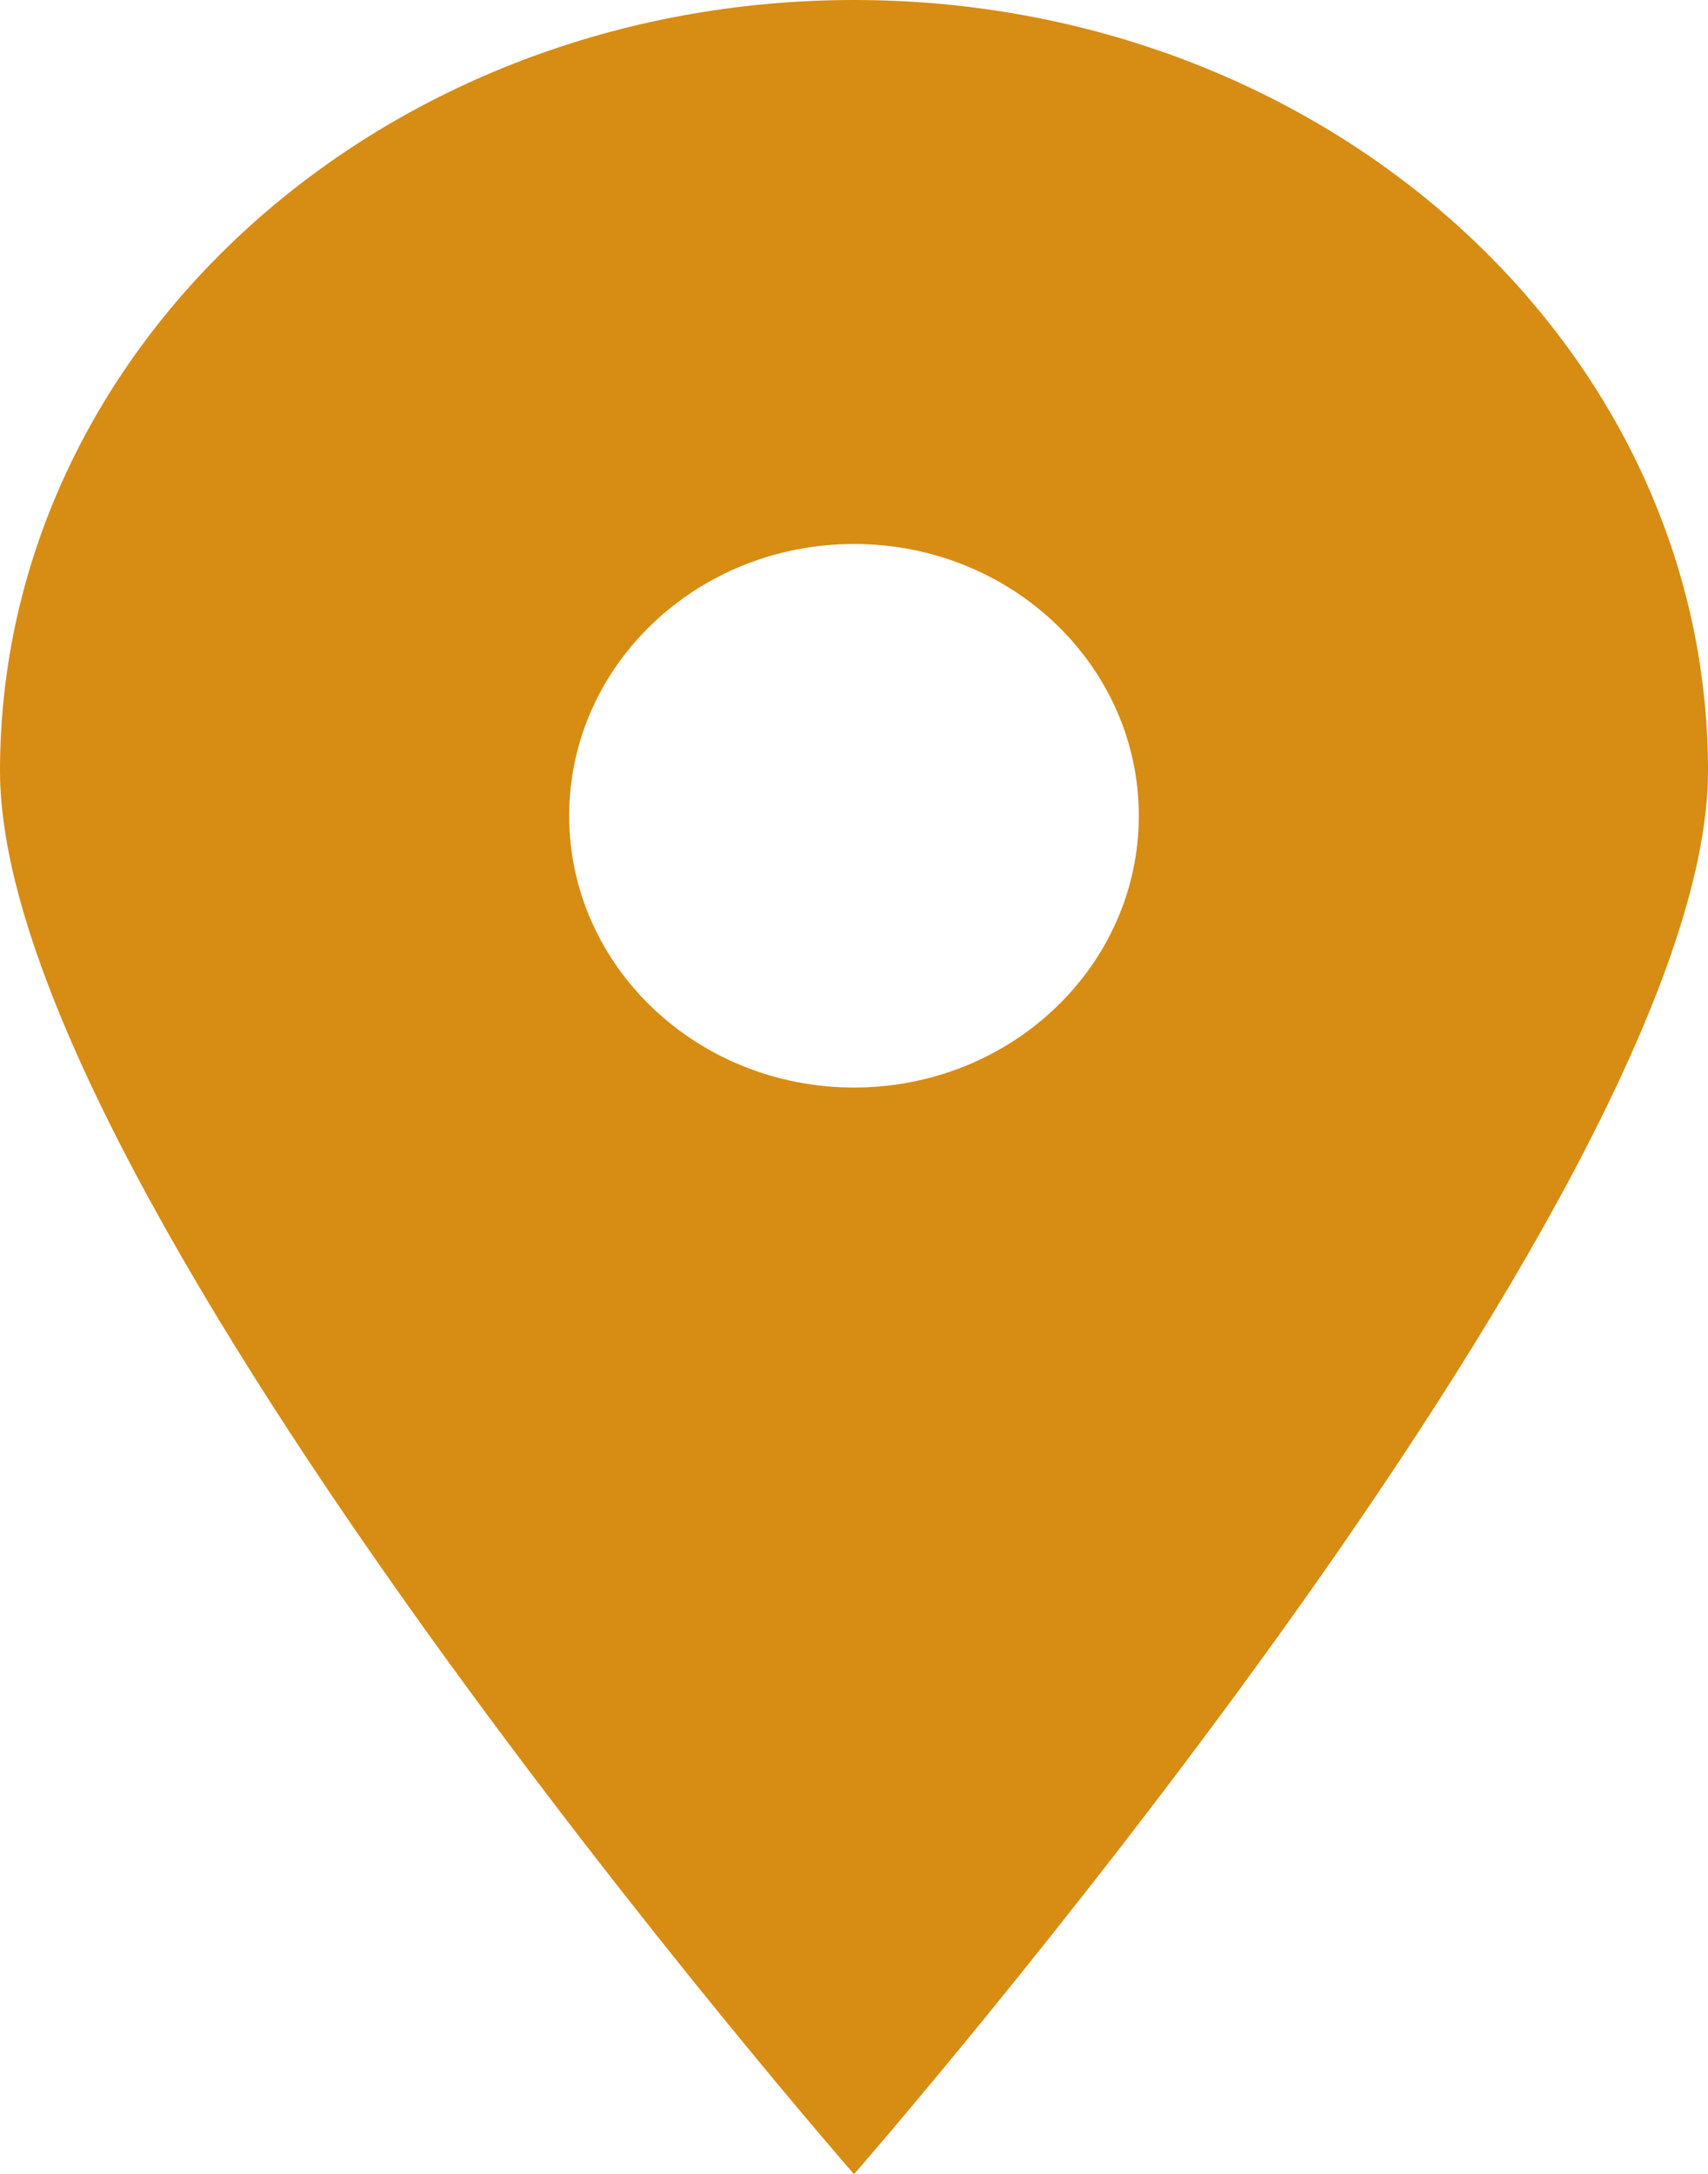 <?xml version="1.0" encoding="utf-8"?>
<!-- Generator: Adobe Illustrator 19.1.0, SVG Export Plug-In . SVG Version: 6.00 Build 0)  -->
<svg version="1.1" id="Layer_1" xmlns="http://www.w3.org/2000/svg" xmlns:xlink="http://www.w3.org/1999/xlink" x="0px" y="0px"
	 viewBox="6.6 170.9 392.8 500" style="enable-background:new 6.6 170.9 392.8 500;" xml:space="preserve">
<style type="text/css">
	.st0{fill:#D78C14;}
</style>
<path class="st0" d="M203,170.9C94.5,170.9,6.6,250.3,6.6,348.2S203,670.9,203,670.9s196.4-224.8,196.4-322.7S311.5,170.9,203,170.9
	z M203,421c-36.2,0-65.5-28-65.5-62.5S166.8,296,203,296s65.5,28,65.5,62.5S239.2,421,203,421z"/>
</svg>
